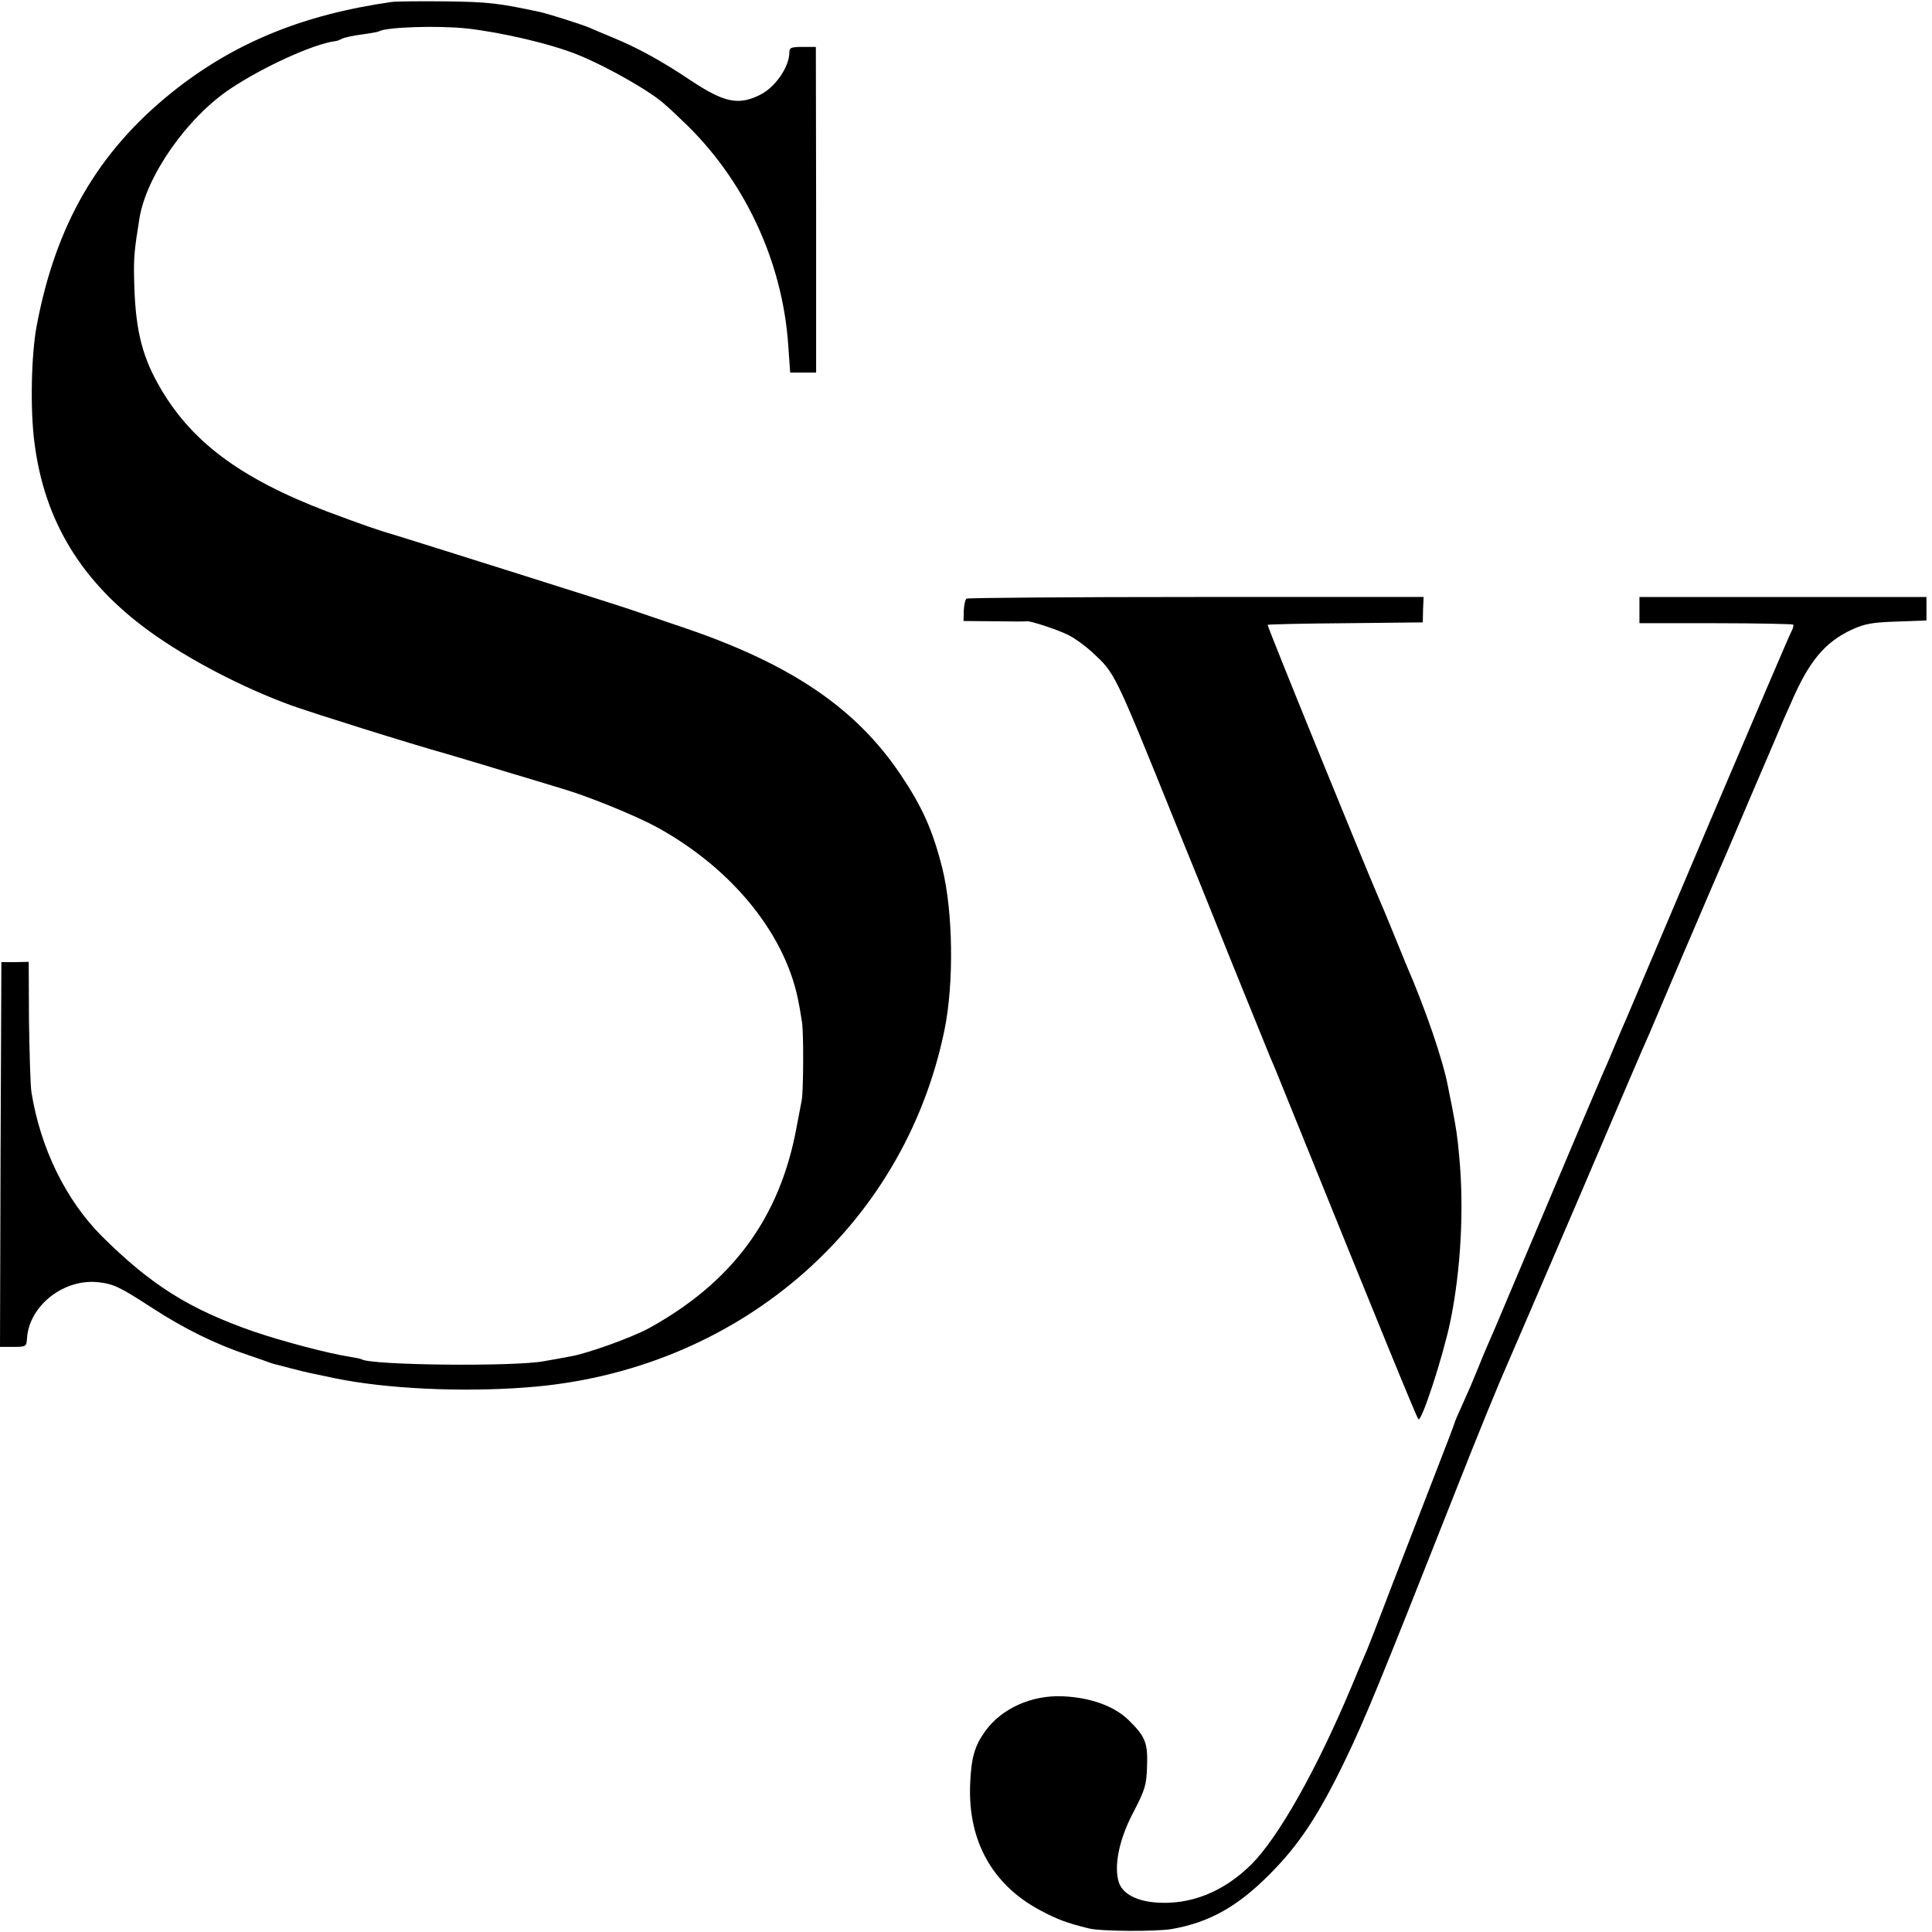 <svg version="1.0" xmlns="http://www.w3.org/2000/svg" width="933.333" height="933.333" viewBox="0 0 700 700"><path d="M142 .7c-32.4 4.6-57.5 14.9-80 33C35.4 55.2 20.2 81.4 13.3 118c-2 10.5-2.4 30.7-.8 42.5 3.6 28.4 17.1 50.4 41.6 68.2 13.8 10 33.6 20.4 51.5 26.9 8.1 2.9 43.1 13.9 56.4 17.6 1.9.6 10.9 3.2 20 6 9.1 2.7 19.2 5.8 22.5 6.8 9.1 2.7 26.2 9.7 33.5 13.7 27.7 15.2 47.2 39.5 51.5 64.3.4 1.9.8 4.8 1.1 6.5.6 4.2.5 24.3-.1 28-.3 1.6-1.2 6.4-2 10.5-6.1 32.5-23.3 55.7-53.5 72.3-6.3 3.4-22.7 9.3-28.6 10.2-1.6.3-5.8 1.1-9.4 1.7-10.6 2-62.4 1.5-66-.7-.3-.2-2.2-.6-4.2-.9-7.9-1.2-25.1-5.8-35-9.2-23.2-8.1-37-16.7-55-34.6-13-13.1-22.1-31.7-25.4-52-.4-2.4-.7-14-.9-25.8l-.1-21.5-5 .1H.5l-.3 69.7L0 488h4.8c4.7 0 4.8-.1 5-3.3.9-11.8 13.5-21.6 26-20.1 5.4.6 7.8 1.8 19.2 9.2 11.7 7.6 23 13.2 35 17.2 3.6 1.2 7.2 2.5 8 2.8.8.3 2 .6 2.5.7.6.2 2.8.7 5 1.3 2.2.6 5.1 1.3 6.5 1.6 1.4.3 5.7 1.2 9.5 2 18 3.7 45 5.1 69 3.3 76-5.5 136.9-57.5 151.7-129.5 3.5-17.1 3.1-43-.8-58.7-3.5-13.8-7.2-22.1-15.2-34-16.1-23.9-39.5-39.8-77.9-52.9-8.7-2.9-17.8-6.1-20.3-6.9-4.6-1.6-74.4-23.6-83.5-26.4-8.2-2.4-12.9-4.1-25.8-8.9-32-12.2-50-25.7-61.5-46.4-6.1-10.9-8.3-20.9-8.6-38-.2-7.6.1-10.6 1.9-21.7 2.4-15.4 17.2-36.6 32.9-47.1 12-8 30.2-16.3 38.1-17.3.6 0 1.7-.5 2.5-.9s4-1.1 7-1.5c3-.4 5.8-.9 6.2-1.1 2.6-1.6 21.1-2.2 31.8-1.1 12.7 1.4 30.7 5.6 40.5 9.6 11.2 4.6 27.1 13.7 31.9 18.4.8.6 3.3 3 5.7 5.3 22.3 20.9 36.4 50.7 38.5 81.5l.7 9.9h9.4V76l-.1-59h-4.8c-4.2 0-4.8.3-4.8 2 0 5.2-5.1 12.6-10.5 15.3-7.9 4-13.1 2.9-25.3-5.2-10.4-7-19.4-11.9-28.2-15.5-3.6-1.5-7.4-3.1-8.5-3.6-2.6-1.1-14.5-4.9-17.6-5.6C180.5 1.1 177 .7 161.5.5c-9.3-.1-18.1 0-19.5.2zm208.2 216.2c-.5.3-.9 2.3-1 4.3l-.1 3.8 11.2.1c6.2.1 11.5.1 11.9 0 1.4-.1 11.5 3.2 15.1 5.1 2.2 1.1 5.9 3.8 8.4 6.1 8.3 7.7 7.8 6.5 30.1 61.7 4.4 10.7 13.7 33.7 20.6 51 7 17.3 13.3 32.8 14 34.5.8 1.6 4.5 10.9 8.4 20.5 31.8 78.6 44.5 109.6 45.1 110.2 1.1 1.3 8.9-22.6 11.6-35.5 3.8-18.6 5-40.7 3.2-59.7-.7-7.6-1-9.7-2.7-18.5-.6-2.8-1.2-5.9-1.4-7-1.8-9.4-8.1-27.9-15.1-44-.7-1.7-2.9-7.1-4.9-12-2-5-4.2-10.1-4.8-11.5-5.6-12.9-40.8-99.3-40.5-99.6.2-.2 12.9-.5 28.3-.6l27.9-.3.1-4.6.2-4.6h-82.4c-45.2 0-82.7.3-83.2.6z"/><path d="M594 221v4.8h27.6c15.2 0 27.8.3 28.1.5.2.3 0 1.3-.6 2.4-.6 1-13.9 32.2-29.7 69.3-15.7 37.1-29.2 68.8-29.9 70.5-.7 1.6-2.8 6.4-4.5 10.5-1.7 4.1-3.7 8.8-4.5 10.5-1.2 2.7-9.3 21.8-32.2 76-4.6 11-9 21.3-9.8 23-.7 1.6-2.3 5.5-3.5 8.5-1.2 3-3.5 8.3-5.1 11.8-1.6 3.5-2.9 6.5-2.9 6.8 0 .2-3.1 8.4-6.9 18.1-3.8 9.8-10.8 27.9-15.6 40.3-4.7 12.4-9 23.4-9.5 24.5-.5 1.1-3 6.9-5.5 13-12.7 30.2-26.4 54.3-36.1 64-10.2 10.1-22.2 14.8-34.8 13.8-7-.6-11.8-3.2-13.2-7.2-1.9-5.9 0-15.6 5.3-25.6 4.2-8.1 4.7-9.8 4.9-16.4.3-8.6-.5-10.8-6.7-16.9-5.1-5-13.8-8.2-23.9-8.6-11.2-.5-22.1 4.4-28 12.6-3.9 5.4-5.1 9.6-5.5 19.3-.8 20.5 8 36.3 25.3 45.6 6.2 3.3 9.6 4.6 17.7 6.6 4.2 1.1 24.7 1.2 30.2.2 13.5-2.4 23.7-8.1 35.3-19.8 10.7-10.7 17.8-21.5 27.4-41.4 7-14.5 12.4-27.6 38.9-94.7 10-25.4 16.8-41.9 20.6-50.5 1-2.2 12.5-29 25.6-59.5 13-30.5 24.3-56.9 25.1-58.5.7-1.7 6.1-14.3 11.9-28 5.9-13.8 11.3-26.4 12-28 .8-1.7 6.2-14.3 12-28 5.9-13.8 11.6-27 12.6-29.5 1.1-2.5 2.4-5.4 2.9-6.5 6.4-14.9 12.2-21.8 21.8-26.3 4.8-2.2 7.4-2.7 16.5-3l10.7-.4v-8.5H594v4.7z"/></svg>